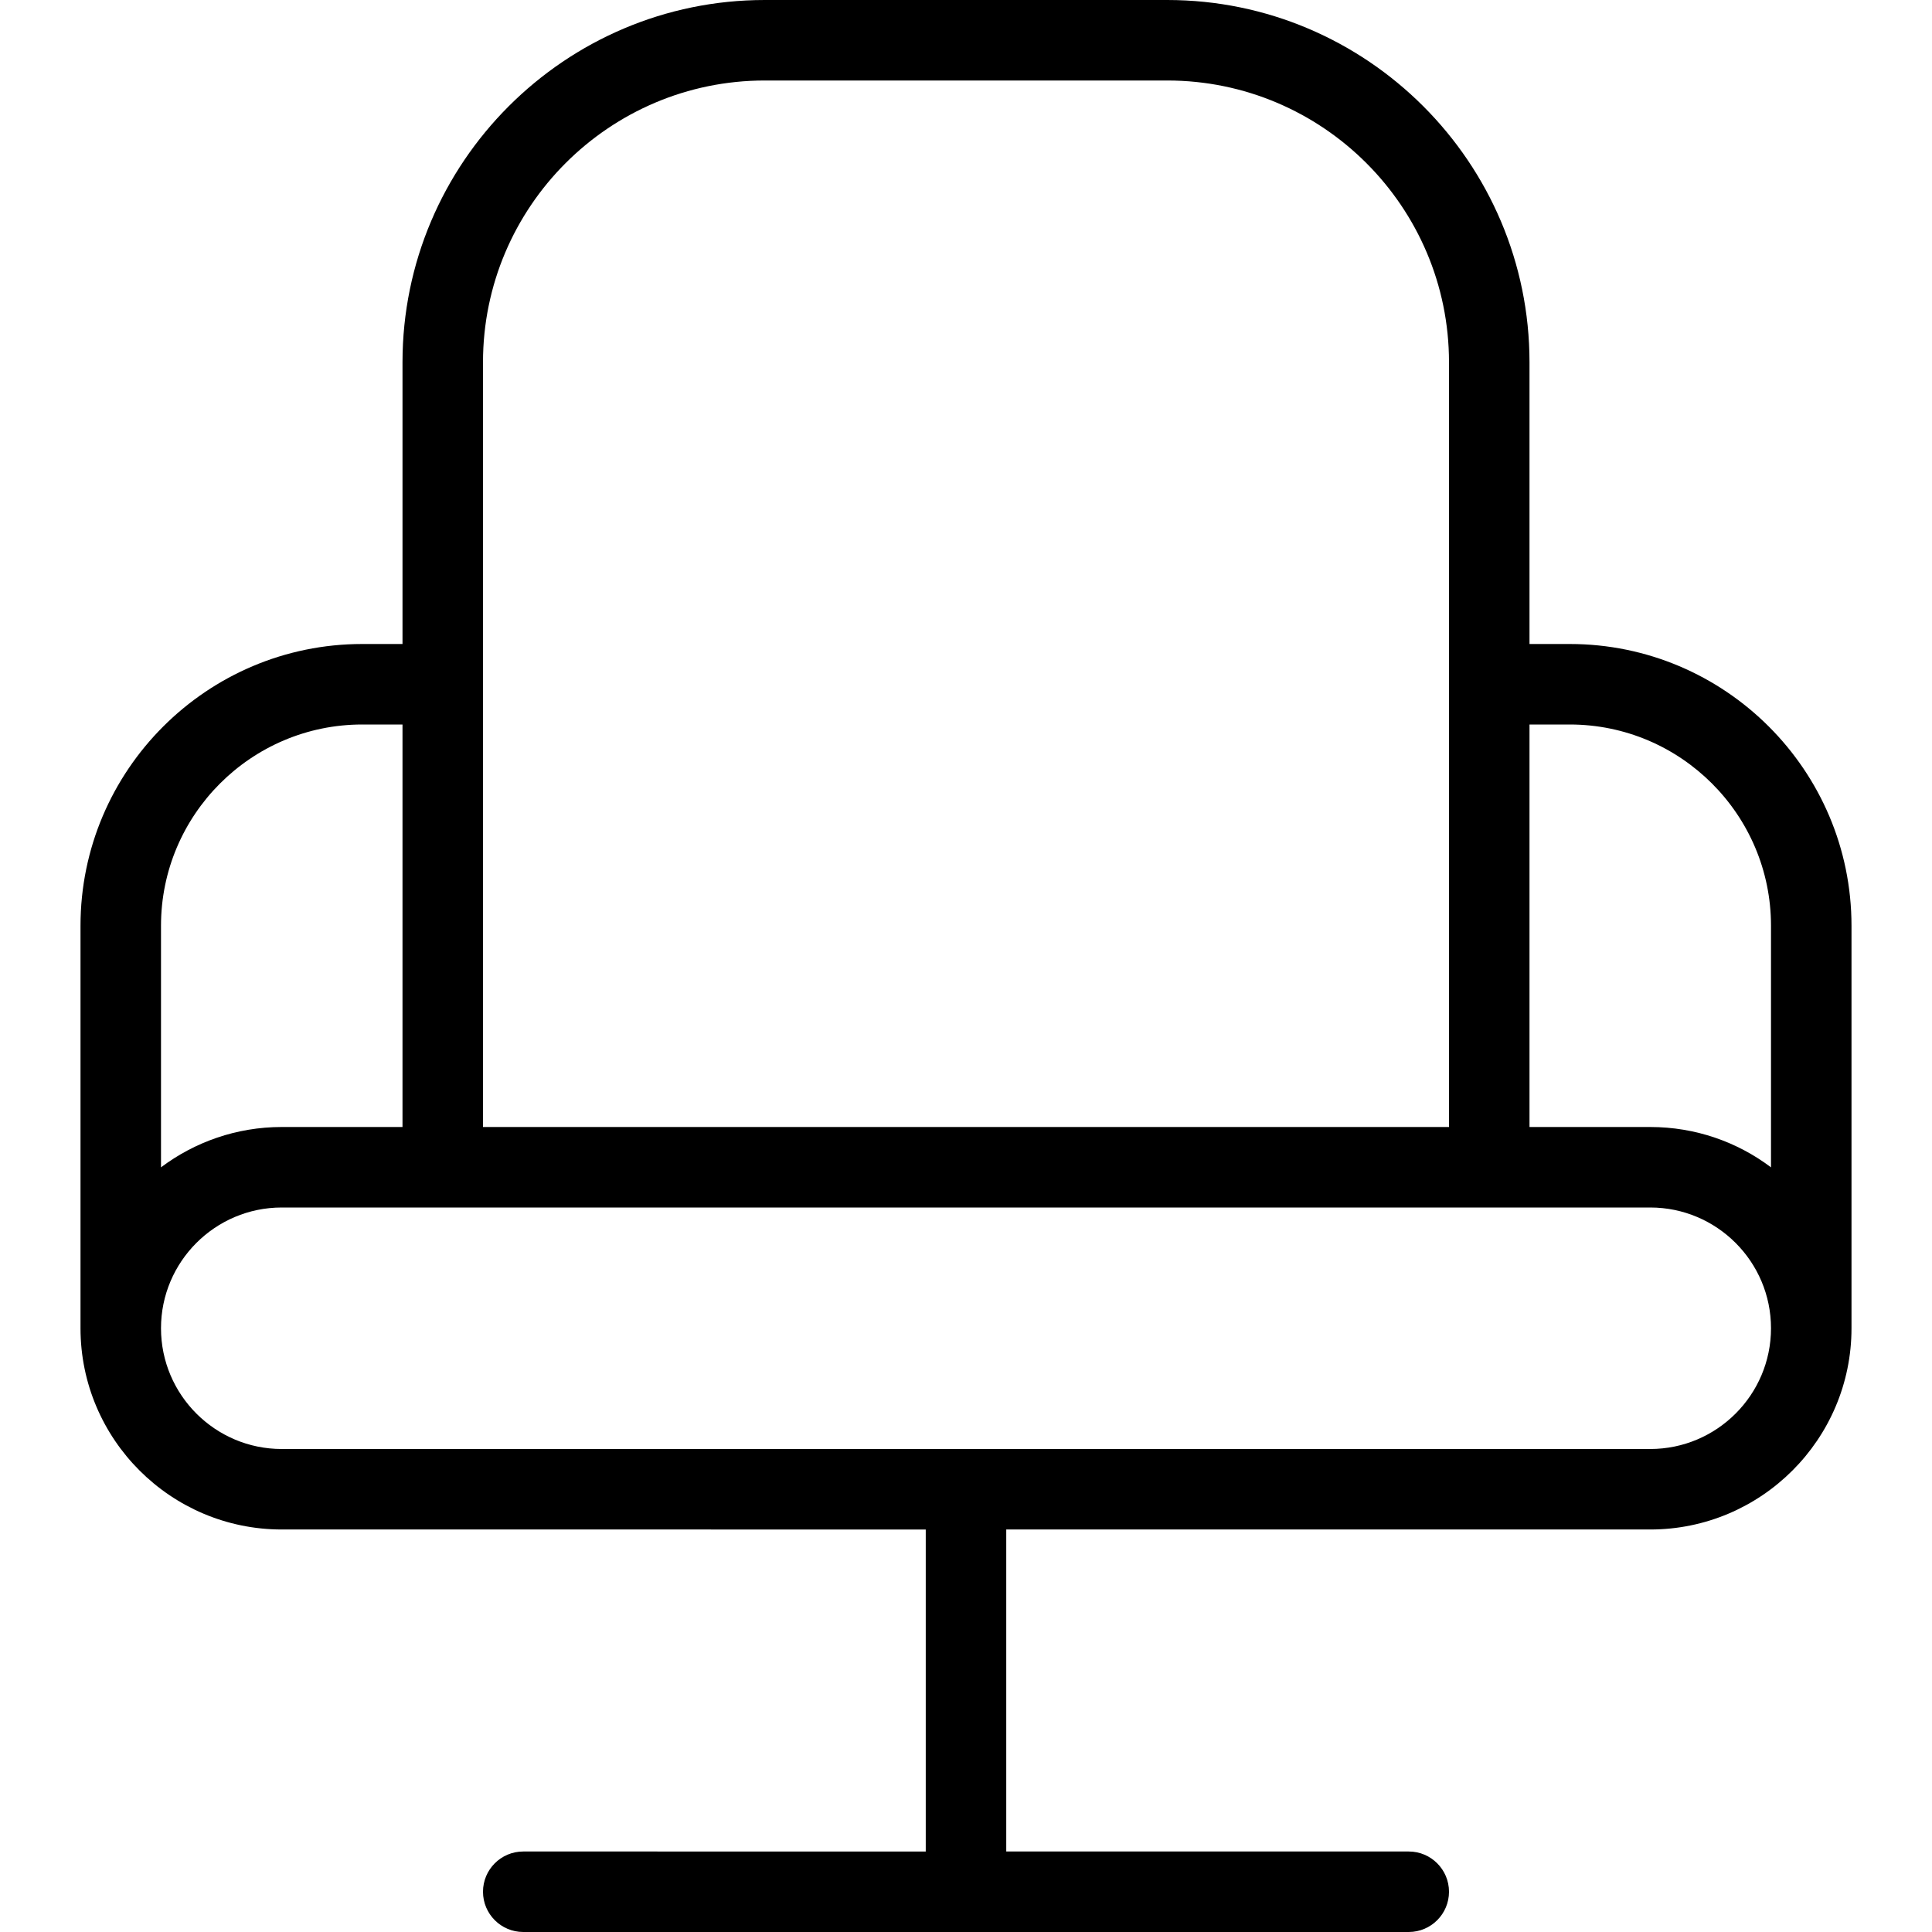 <?xml version="1.0" encoding="UTF-8"?>
<svg xmlns="http://www.w3.org/2000/svg" id="Layer_1" data-name="Layer 1" viewBox="0 0 24 24" width="512" height="512"><path d="M19.5,8h-.5v-3.5c0-2.481-2.019-4.5-4.5-4.5h-5c-2.481,0-4.5,2.019-4.5,4.5v3.5h-.5c-1.93,0-3.5,1.57-3.5,3.5v5c0,1.379,1.122,2.5,2.5,2.5H11.5v4H6.5c-.276,0-.5,.224-.5,.5s.224,.5,.5,.5h11c.276,0,.5-.224,.5-.5s-.224-.5-.5-.5h-5v-4h8c1.378,0,2.5-1.121,2.5-2.5v-5c0-1.93-1.57-3.5-3.5-3.5Zm0,1c1.378,0,2.5,1.121,2.5,2.5v3.001c-.418-.315-.938-.501-1.5-.501h-1.5v-5h.5ZM6,4.5c0-1.93,1.57-3.5,3.5-3.5h5c1.93,0,3.5,1.57,3.5,3.5V14H6V4.5Zm-1.5,4.5h.5v5h-1.5c-.562,0-1.082,.187-1.5,.501v-3.001c0-1.379,1.122-2.5,2.5-2.5Zm16,9H3.5c-.827,0-1.5-.673-1.5-1.5s.673-1.5,1.5-1.5H20.5c.827,0,1.5,.673,1.5,1.5s-.673,1.5-1.5,1.5Z"/></svg>
